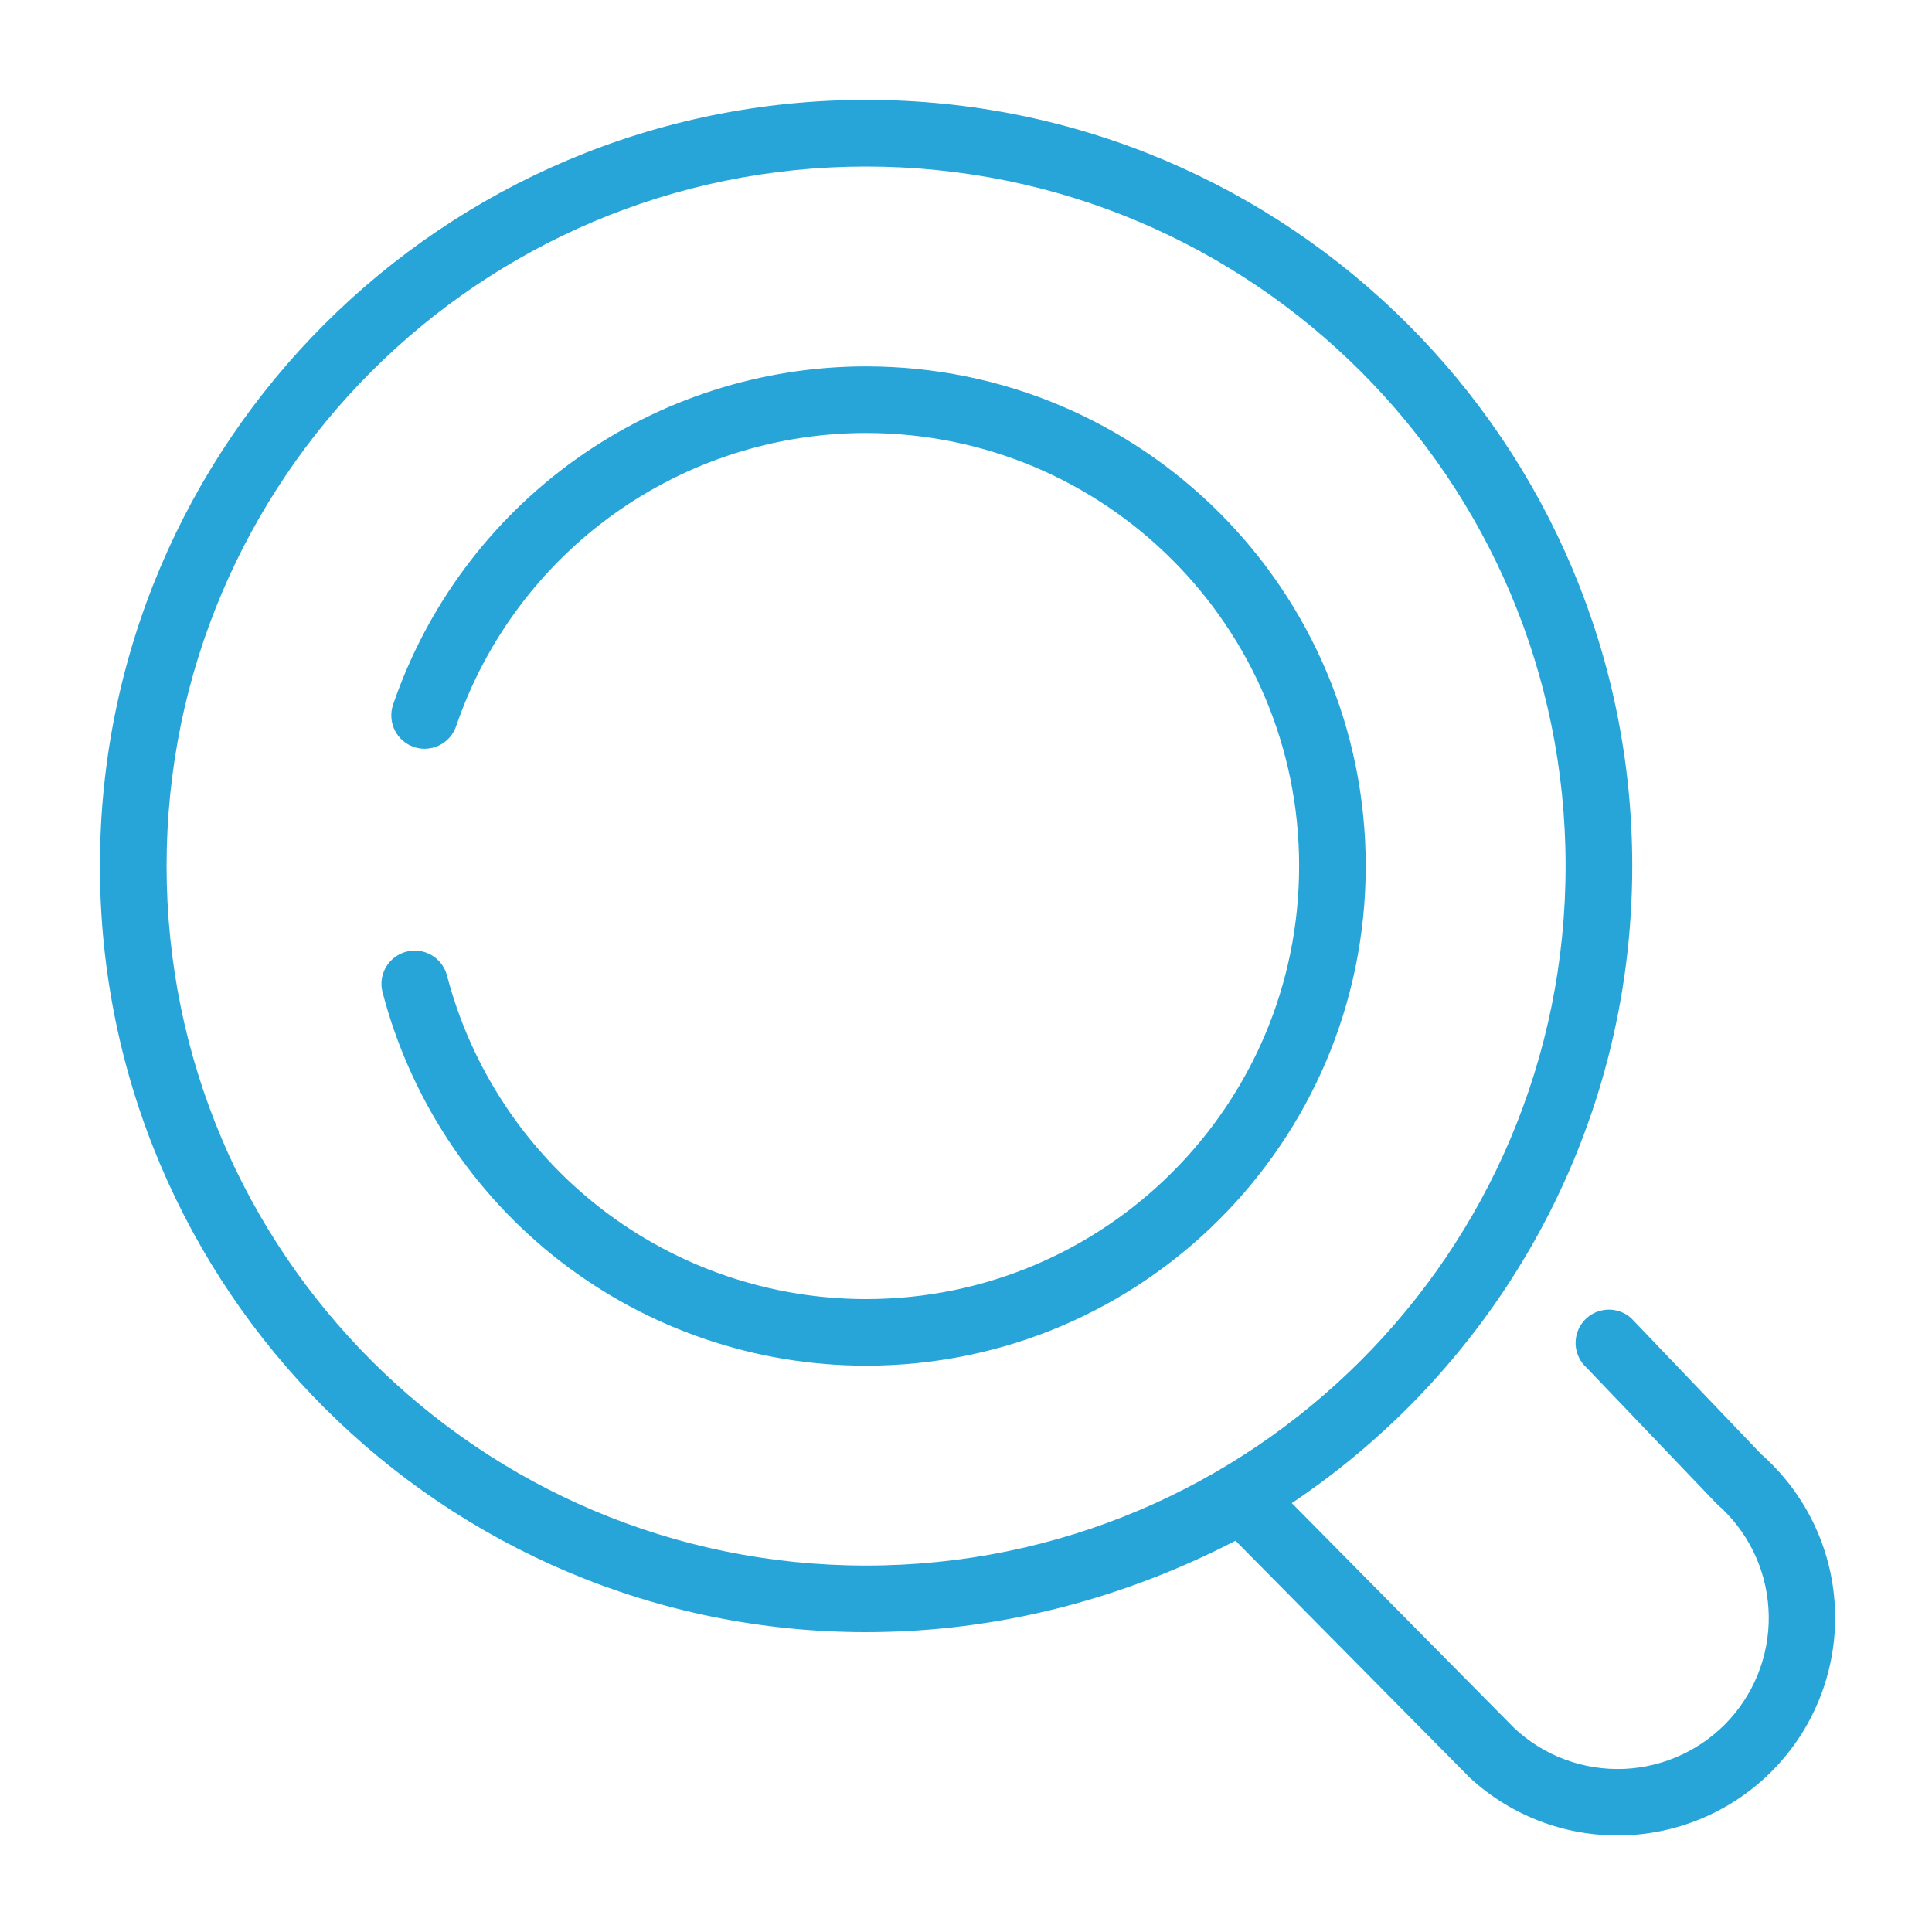 <?xml version="1.0" encoding="UTF-8"?> <svg xmlns="http://www.w3.org/2000/svg" width="40" height="40" viewBox="0 0 40 40" fill="none"> <path fill-rule="evenodd" clip-rule="evenodd" d="M26.745 31.12L31.355 35.782C31.659 36.066 32.016 36.287 32.406 36.431C32.796 36.575 33.211 36.64 33.626 36.623C34.042 36.605 34.449 36.504 34.825 36.327C35.201 36.15 35.538 35.9 35.817 35.591C36.095 35.282 36.309 34.92 36.446 34.528C36.583 34.135 36.64 33.719 36.614 33.304C36.589 32.89 36.481 32.484 36.297 32.111C36.112 31.738 35.856 31.406 35.542 31.134L32.849 28.317C32.781 28.256 32.727 28.183 32.688 28.101C32.649 28.019 32.626 27.93 32.621 27.84C32.617 27.75 32.63 27.659 32.66 27.573C32.69 27.488 32.737 27.41 32.798 27.342C32.858 27.275 32.931 27.22 33.013 27.181C33.095 27.142 33.184 27.12 33.274 27.115C33.365 27.11 33.455 27.123 33.541 27.154C33.626 27.184 33.705 27.23 33.772 27.291L36.465 30.108C36.912 30.502 37.277 30.981 37.539 31.517C37.8 32.053 37.953 32.636 37.987 33.231C38.022 33.826 37.938 34.422 37.741 34.985C37.543 35.548 37.236 36.066 36.837 36.509C36.438 36.952 35.955 37.312 35.416 37.567C34.877 37.822 34.293 37.968 33.697 37.996C33.102 38.023 32.506 37.933 31.946 37.729C31.386 37.525 30.871 37.212 30.433 36.808L25.58 31.899C23.277 33.09 20.686 33.792 17.931 33.792C9.171 33.792 2.069 26.691 2.069 17.93C2.069 9.17 9.171 2.068 17.931 2.068C26.692 2.068 33.794 9.17 33.794 17.93C33.794 23.429 30.995 28.275 26.745 31.12ZM17.931 32.413C25.93 32.413 32.414 25.929 32.414 17.93C32.414 9.932 25.93 3.448 17.931 3.448C9.933 3.448 3.449 9.932 3.449 17.93C3.449 25.929 9.933 32.413 17.931 32.413ZM7.916 20.528C7.874 20.353 7.903 20.168 7.997 20.014C8.09 19.86 8.24 19.748 8.414 19.703C8.589 19.658 8.774 19.683 8.931 19.773C9.087 19.863 9.202 20.01 9.251 20.183C9.75 22.105 10.874 23.807 12.445 25.022C14.016 26.237 15.945 26.896 17.931 26.896C22.883 26.896 26.897 22.882 26.897 17.93C26.897 12.979 22.883 8.965 17.931 8.965C16.06 8.965 14.236 9.55 12.714 10.639C11.192 11.727 10.049 13.264 9.444 15.035C9.415 15.121 9.369 15.2 9.309 15.268C9.249 15.336 9.176 15.392 9.095 15.432C9.014 15.472 8.925 15.495 8.835 15.501C8.745 15.507 8.654 15.495 8.568 15.465C8.395 15.406 8.253 15.281 8.172 15.117C8.132 15.035 8.109 14.947 8.103 14.857C8.097 14.766 8.109 14.675 8.138 14.59C8.836 12.547 10.155 10.773 11.911 9.517C13.668 8.261 15.772 7.586 17.931 7.586C23.645 7.586 28.276 12.217 28.276 17.93C28.276 23.643 23.645 28.275 17.931 28.275C15.64 28.275 13.413 27.515 11.6 26.113C9.788 24.71 8.492 22.746 7.916 20.528Z" fill="#27A5D9"></path> </svg> 